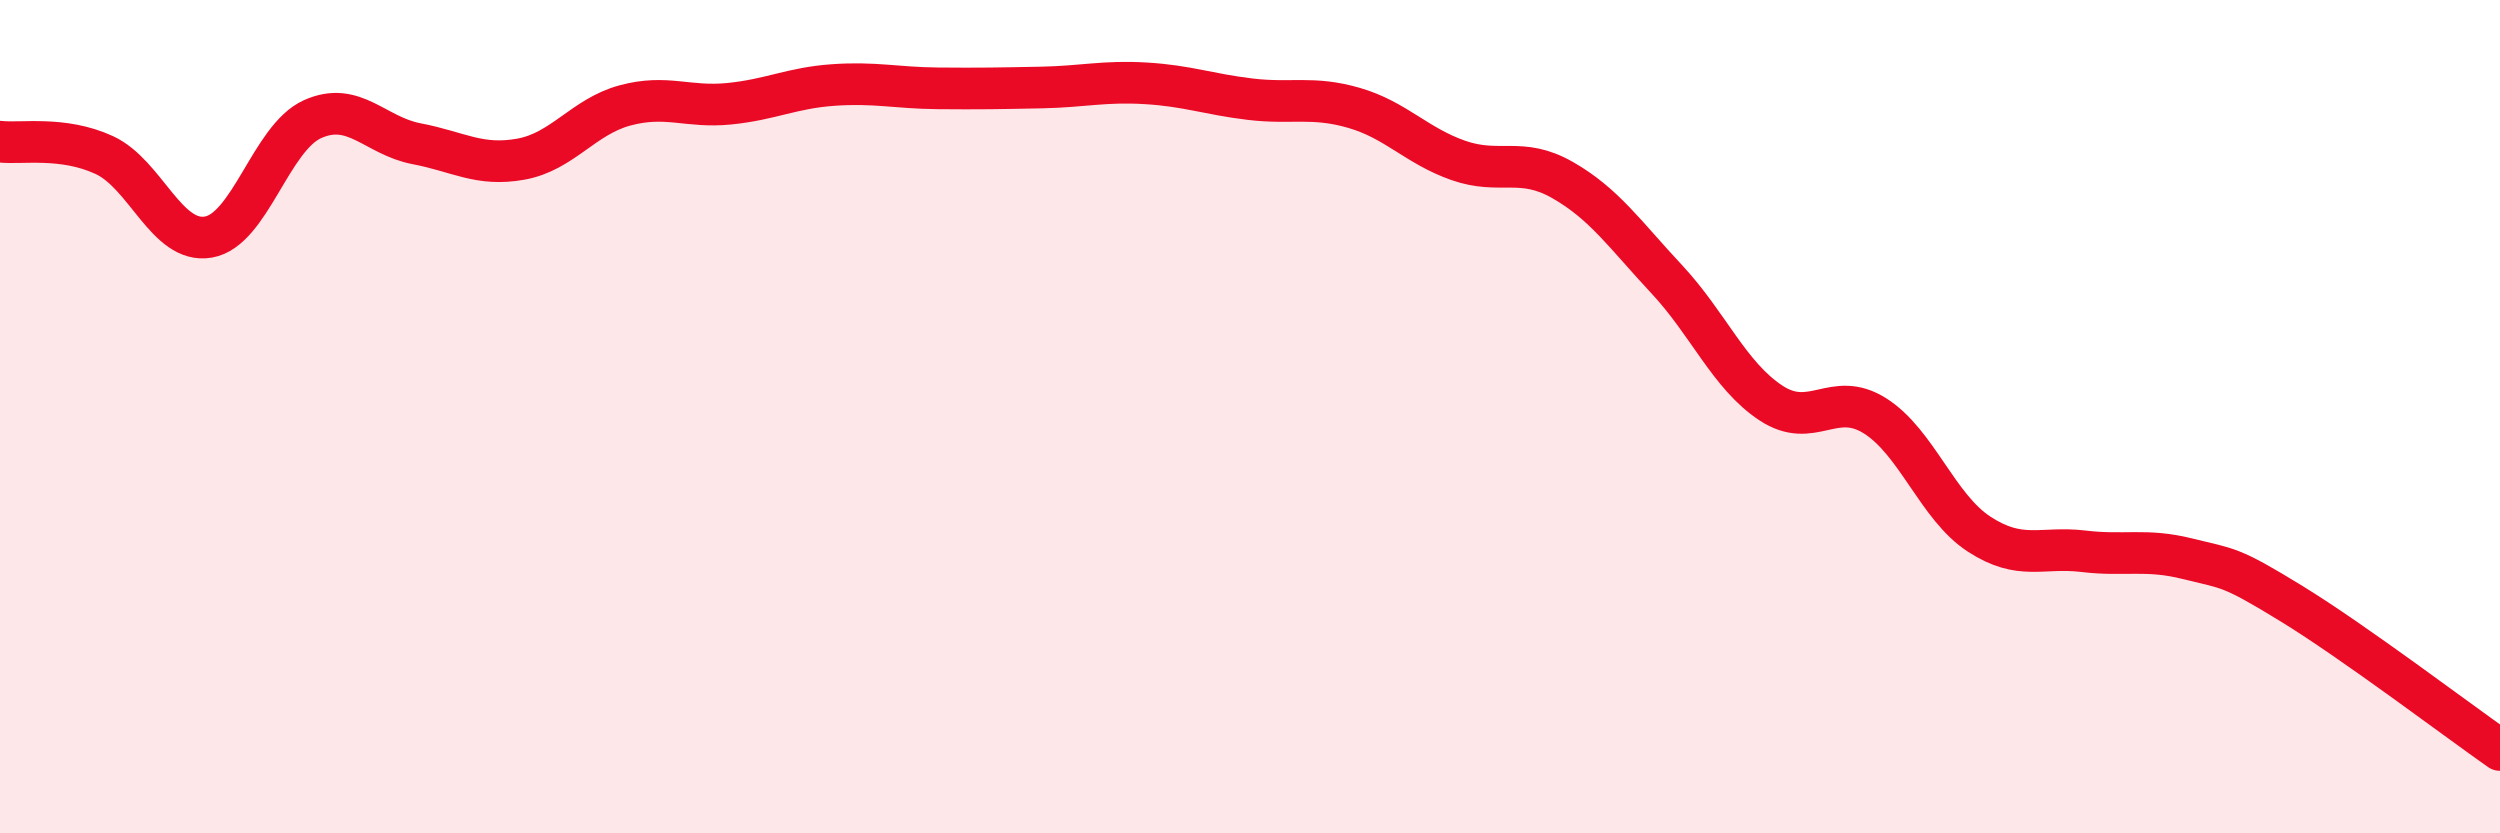 
    <svg width="60" height="20" viewBox="0 0 60 20" xmlns="http://www.w3.org/2000/svg">
      <path
        d="M 0,3.4 C 0.5,3.46 1.5,3.26 2.5,3.72 C 3.5,4.18 4,5.86 5,5.69 C 6,5.52 6.5,3.31 7.5,2.86 C 8.5,2.41 9,3.26 10,3.45 C 11,3.64 11.5,4 12.5,3.82 C 13.5,3.64 14,2.8 15,2.53 C 16,2.26 16.5,2.59 17.5,2.49 C 18.5,2.39 19,2.11 20,2.04 C 21,1.97 21.5,2.11 22.5,2.12 C 23.5,2.13 24,2.12 25,2.1 C 26,2.08 26.5,1.94 27.5,2 C 28.5,2.06 29,2.26 30,2.38 C 31,2.5 31.5,2.3 32.5,2.59 C 33.5,2.88 34,3.5 35,3.85 C 36,4.2 36.5,3.75 37.5,4.32 C 38.5,4.89 39,5.63 40,6.7 C 41,7.77 41.5,9.01 42.5,9.67 C 43.5,10.33 44,9.35 45,9.98 C 46,10.61 46.5,12.17 47.5,12.82 C 48.5,13.47 49,13.11 50,13.23 C 51,13.35 51.5,13.16 52.5,13.41 C 53.5,13.66 53.5,13.57 55,14.49 C 56.5,15.41 59,17.3 60,18L60 20L0 20Z"
        fill="#EB0A25"
        opacity="0.1"
        stroke-linecap="round"
        stroke-linejoin="round"
      />
      <path
        d="M 0,3.4 C 0.5,3.46 1.5,3.26 2.5,3.72 C 3.5,4.18 4,5.86 5,5.69 C 6,5.52 6.5,3.31 7.5,2.86 C 8.5,2.41 9,3.26 10,3.45 C 11,3.64 11.5,4 12.5,3.82 C 13.5,3.64 14,2.8 15,2.53 C 16,2.26 16.5,2.59 17.5,2.49 C 18.5,2.39 19,2.11 20,2.04 C 21,1.97 21.5,2.11 22.5,2.12 C 23.5,2.13 24,2.12 25,2.1 C 26,2.08 26.5,1.94 27.5,2 C 28.5,2.06 29,2.26 30,2.38 C 31,2.5 31.5,2.3 32.5,2.59 C 33.5,2.88 34,3.5 35,3.85 C 36,4.2 36.5,3.75 37.5,4.32 C 38.5,4.89 39,5.63 40,6.7 C 41,7.77 41.5,9.01 42.5,9.67 C 43.5,10.33 44,9.35 45,9.98 C 46,10.61 46.5,12.17 47.5,12.82 C 48.5,13.47 49,13.11 50,13.23 C 51,13.35 51.5,13.16 52.5,13.41 C 53.5,13.66 53.5,13.57 55,14.49 C 56.5,15.41 59,17.3 60,18"
        stroke="#EB0A25"
        stroke-width="1"
        fill="none"
        stroke-linecap="round"
        stroke-linejoin="round"
      />
    </svg>
  